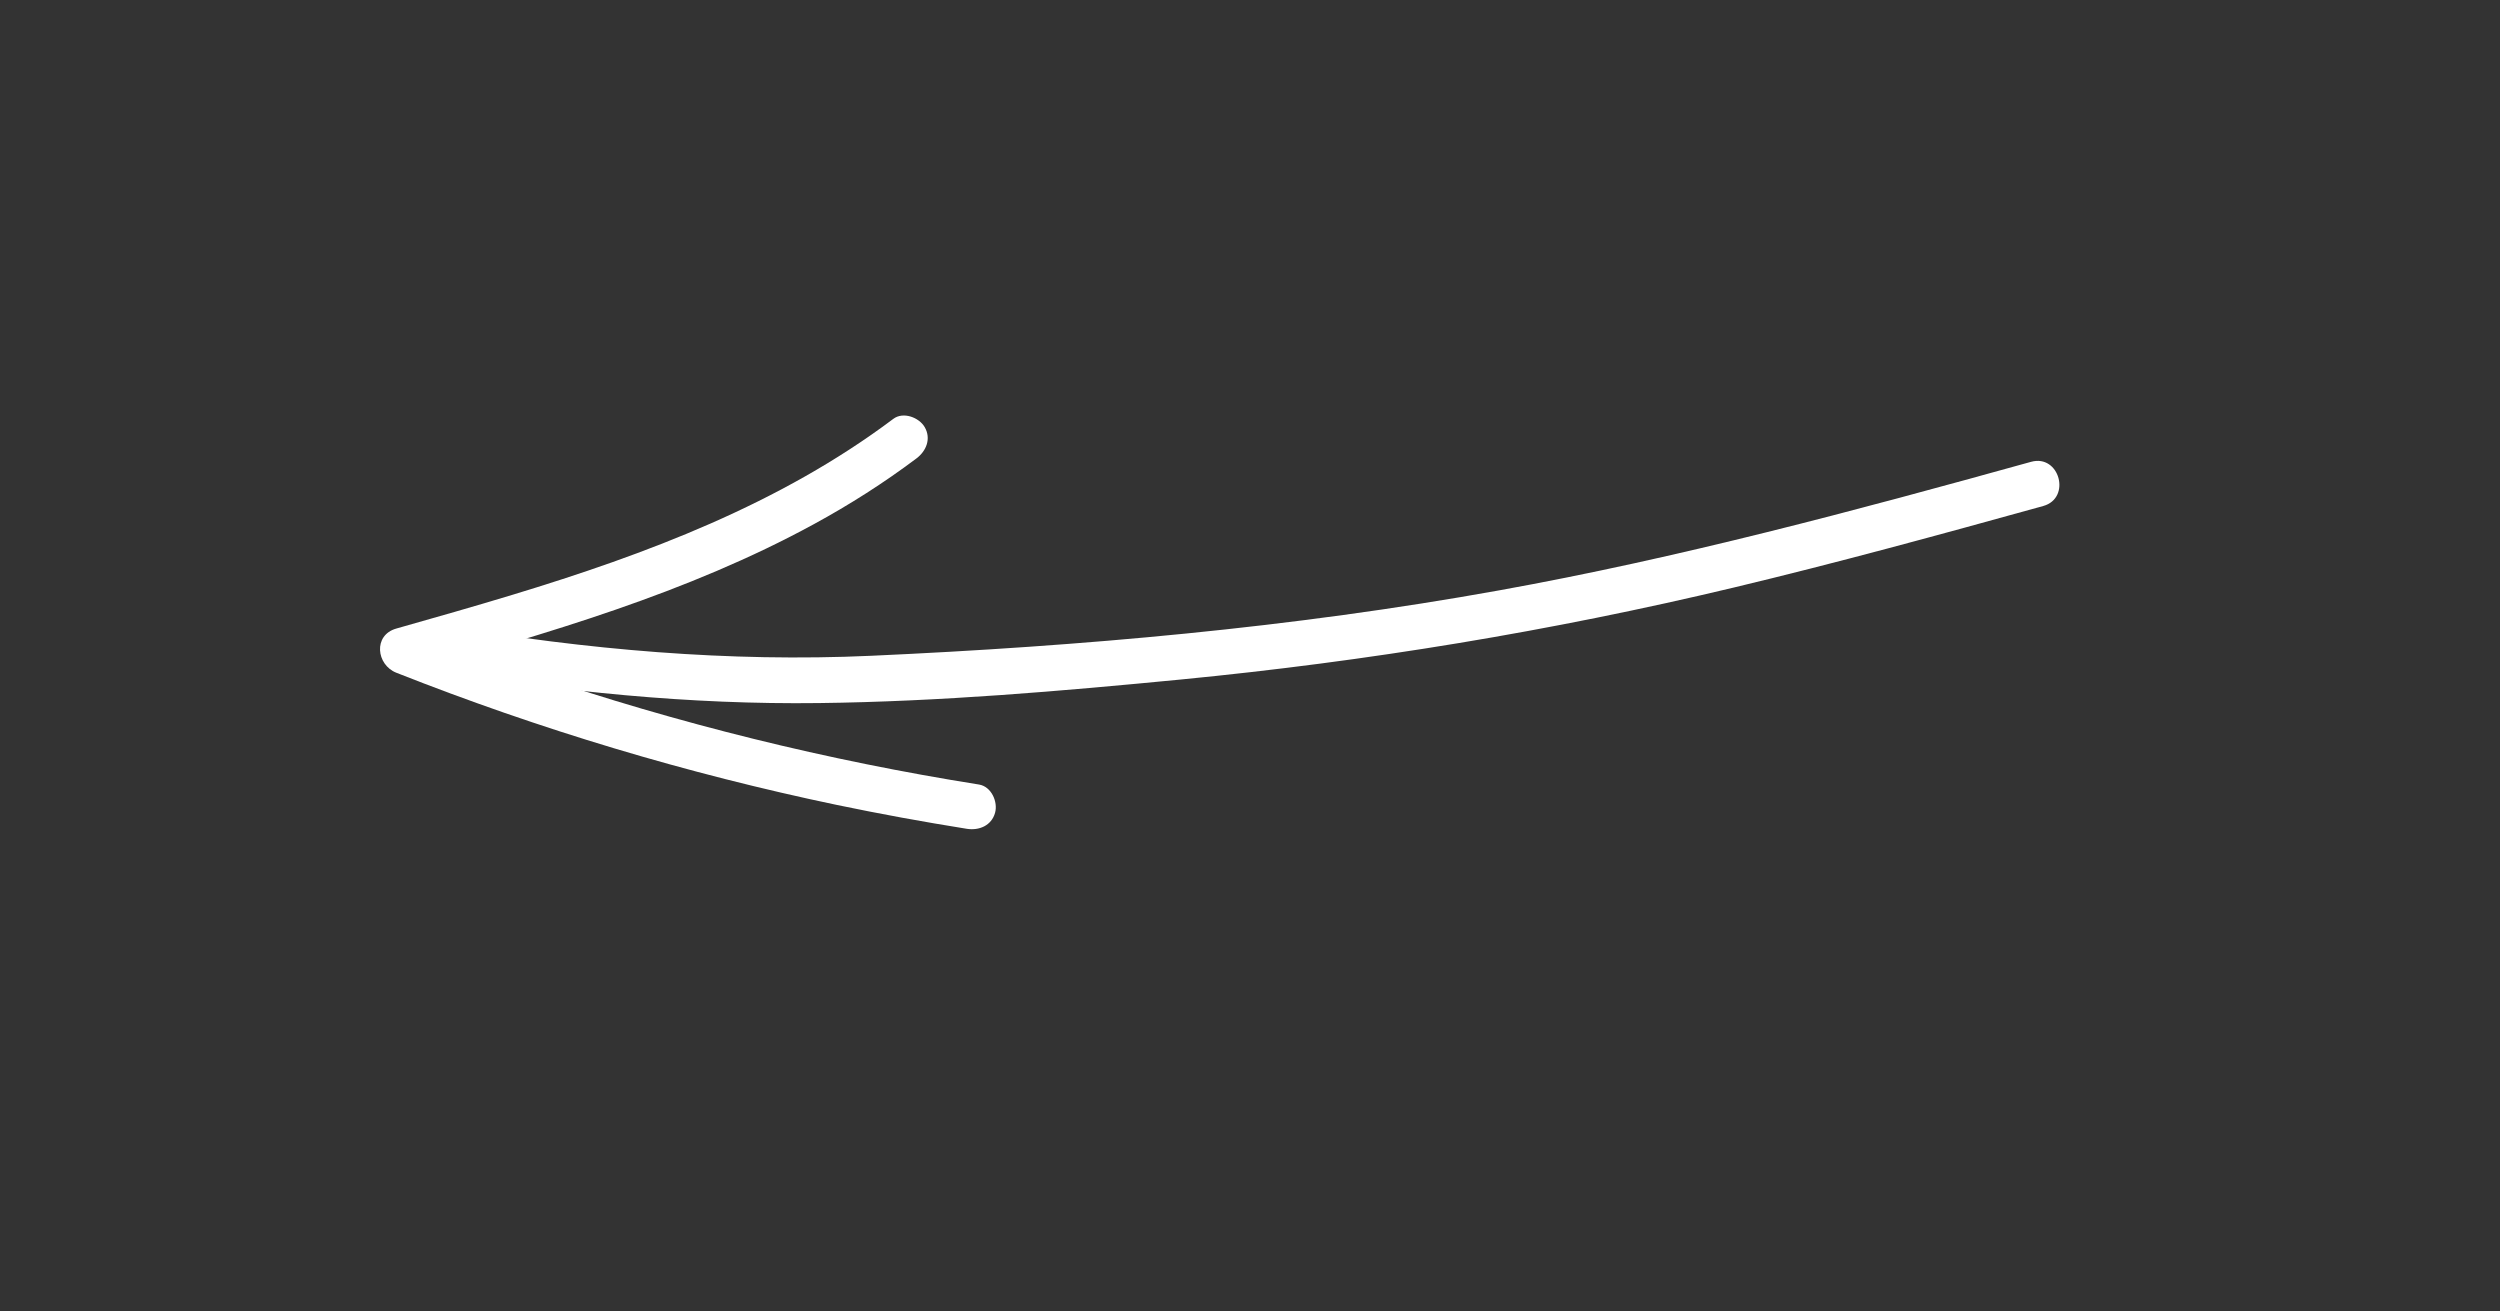 <?xml version="1.0" encoding="UTF-8"?> <!-- Generator: Adobe Illustrator 25.4.1, SVG Export Plug-In . SVG Version: 6.00 Build 0) --> <svg xmlns="http://www.w3.org/2000/svg" xmlns:xlink="http://www.w3.org/1999/xlink" id="Слой_1" x="0px" y="0px" viewBox="0 0 272.77 143.08" style="enable-background:new 0 0 272.77 143.08;" xml:space="preserve"><rect x="0" y="0" width="272.77" height="143.08" fill="#333333" stroke="none"/> <style type="text/css"> .st0{fill:#FFFFFF;} </style> <g> <g> <path class="st0" d="M97.47,45.7c-12.36,9.28-26.9,14.75-41.56,19.2c-4.21,1.28-8.44,2.48-12.67,3.68c-2.55,0.72-2.18,3.96,0,4.82 c15.59,6.16,31.69,11,48.09,14.43c4.7,0.98,9.42,1.84,14.16,2.6c1.33,0.21,2.69-0.34,3.08-1.75c0.33-1.19-0.4-2.86-1.75-3.08 c-16.55-2.63-32.87-6.66-48.74-12.05c-4.54-1.55-9.05-3.21-13.51-4.97c0,1.61,0,3.21,0,4.82c15.11-4.28,30.4-8.66,44.25-16.22 c3.89-2.12,7.63-4.5,11.17-7.16c1.08-0.81,1.63-2.16,0.9-3.42C100.27,45.54,98.55,44.89,97.47,45.7L97.47,45.7z"></path> </g> </g> <g> <g> <path class="st0" d="M47.27,73.09c13.89,2.37,28,3.8,42.1,3.62c13.15-0.16,26.38-1.3,39.47-2.57 c20.33-1.98,40.45-5.28,60.31-10.03c11.32-2.71,22.56-5.79,33.78-8.9c3.1-0.86,1.78-5.69-1.33-4.82 c-19.18,5.32-38.41,10.49-58.01,14.02c-22.61,4.08-45.59,6.1-68.53,7.14c-15.54,0.71-31.15-0.67-46.46-3.28 c-1.33-0.23-2.69,0.35-3.08,1.75C45.19,71.21,45.93,72.86,47.27,73.09L47.27,73.09z"></path> </g> </g> </svg> 